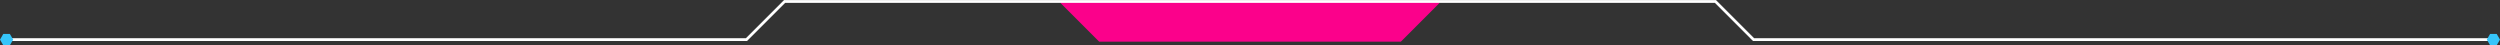 <?xml version="1.0" encoding="UTF-8"?>
<svg id="Layer_2" data-name="Layer 2" xmlns="http://www.w3.org/2000/svg" viewBox="0 0 899.99 16.31">
  <rect x="0" y="0" width="899.99" height="16.31" fill="#333333" stroke="none"/>
  <defs>
    <style>
      .cls-1 {
        fill: #36c5fa;
      }

      .cls-2 {
        fill: none;
        stroke: #fff;
      }

      .cls-2, .cls-3 {
        stroke-miterlimit: 10;
      }

      .cls-3 {
        fill: #fb018b;
        stroke: #fb018b;
        stroke-width: 1.48px;
      }
    </style>
  </defs>
  <g id="SEGMENTTI_1" data-name="SEGMENTTI 1">
    <g>
      <polyline class="cls-3" points="382.27 .52 396 14.26 442.18 14.26 457.82 14.26 504 14.26 517.73 .52"/>
      <g>
        <g>
          <polyline class="cls-2" points="896.86 14.26 631.28 14.26 617.54 .52 282.46 .52 268.72 14.26 3.13 14.26"/>
          <polygon class="cls-1" points="896.43 12.21 898.8 12.21 899.99 14.26 898.8 16.31 896.43 16.31 895.25 14.26 896.43 12.21"/>
        </g>
        <polygon class="cls-1" points="3.55 12.21 1.18 12.21 0 14.26 1.18 16.31 3.55 16.31 4.74 14.26 3.55 12.21"/>
      </g>
    </g>
  </g>
</svg>